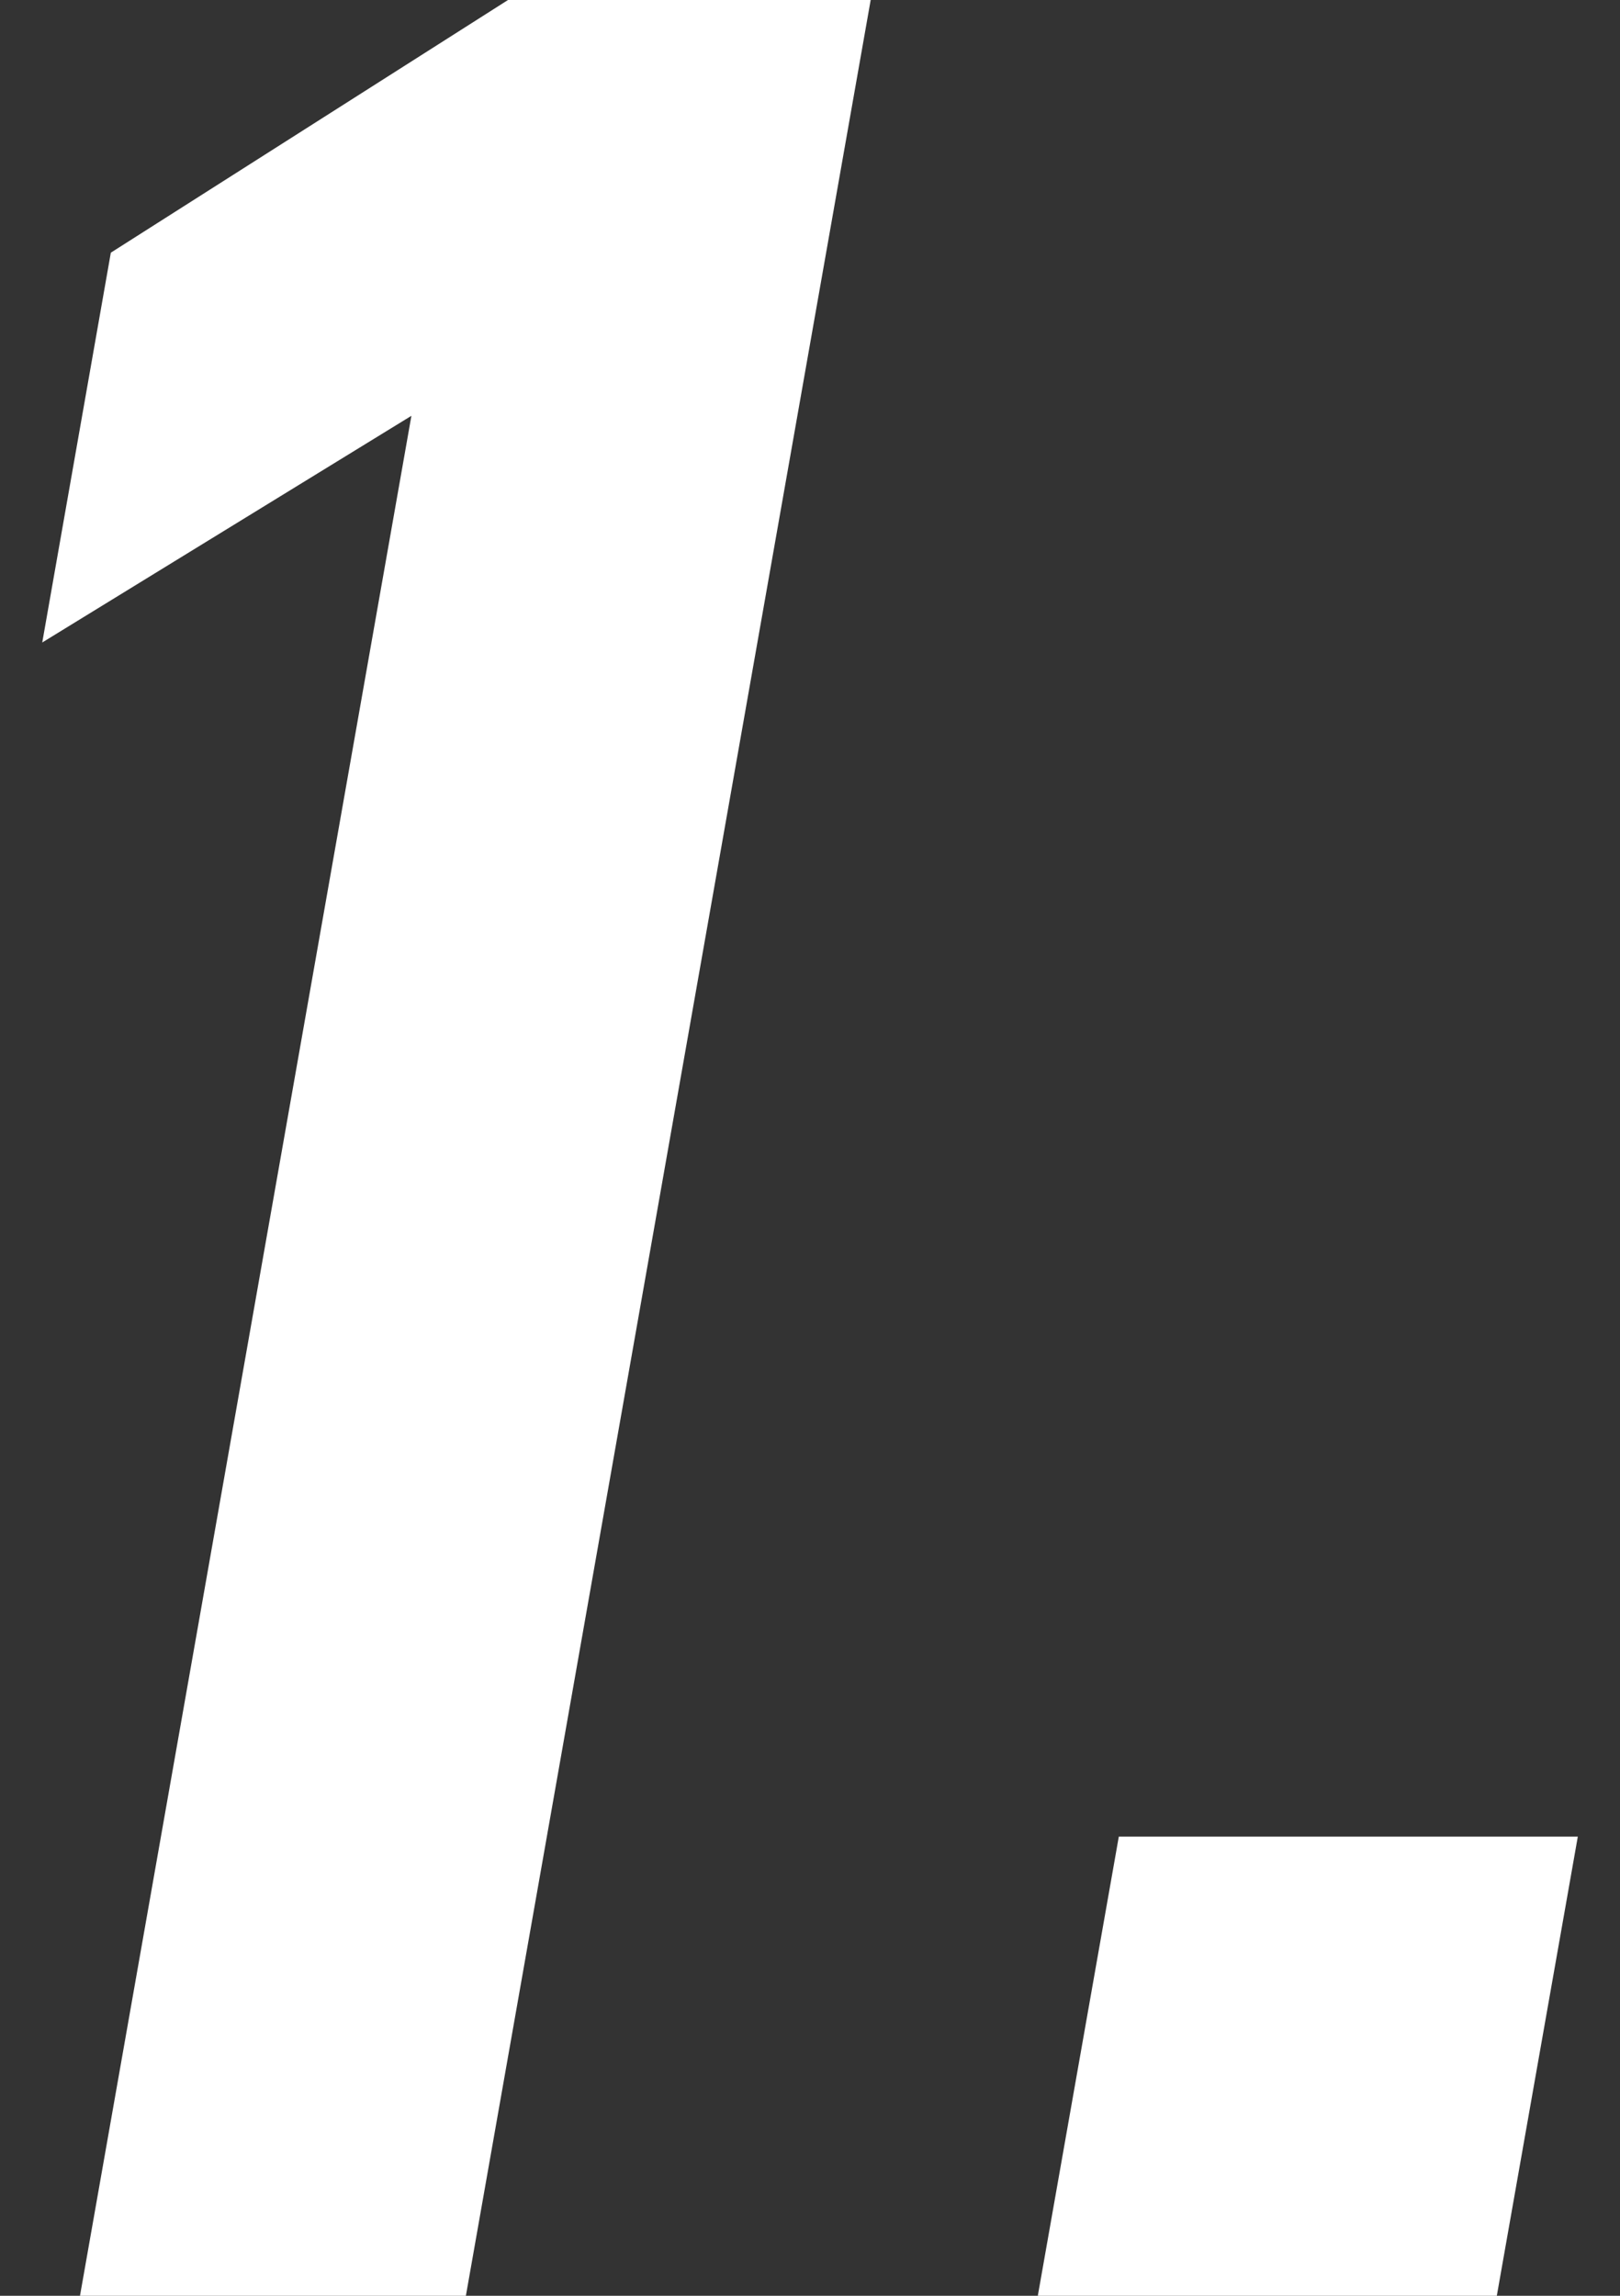 <svg xmlns="http://www.w3.org/2000/svg" xmlns:xlink="http://www.w3.org/1999/xlink" width="24" height="34" viewBox="0 0 24 34">
  <rect x="0" y="0" width="24" height="34" fill="#333333" stroke="none"/>
  <defs>
    <clipPath id="clip-path">
      <rect id="長方形_2719" data-name="長方形 2719" width="24" height="34" transform="translate(35 10725.995)" fill="none" stroke="#707070" stroke-width="1"/>
    </clipPath>
  </defs>
  <g id="マスクグループ_58" data-name="マスクグループ 58" transform="translate(-35 -10725.995)" clip-path="url(#clip-path)">
    <g id="グループ_635" data-name="グループ 635" transform="translate(35.626 10725.995)">
      <path id="パス_1169" data-name="パス 1169" d="M6.276,34.185H.559L5.469,6.343,0,9.7,1.016,3.927,6.9.185h5.373Z" transform="translate(0 -0.185)" fill="#fff"/>
      <path id="パス_1170" data-name="パス 1170" d="M12.925,18.28h-6.8l1.2-6.8h6.8Z" transform="translate(8.624 15.72)" fill="#fff"/>
    </g>
  </g>
</svg>
